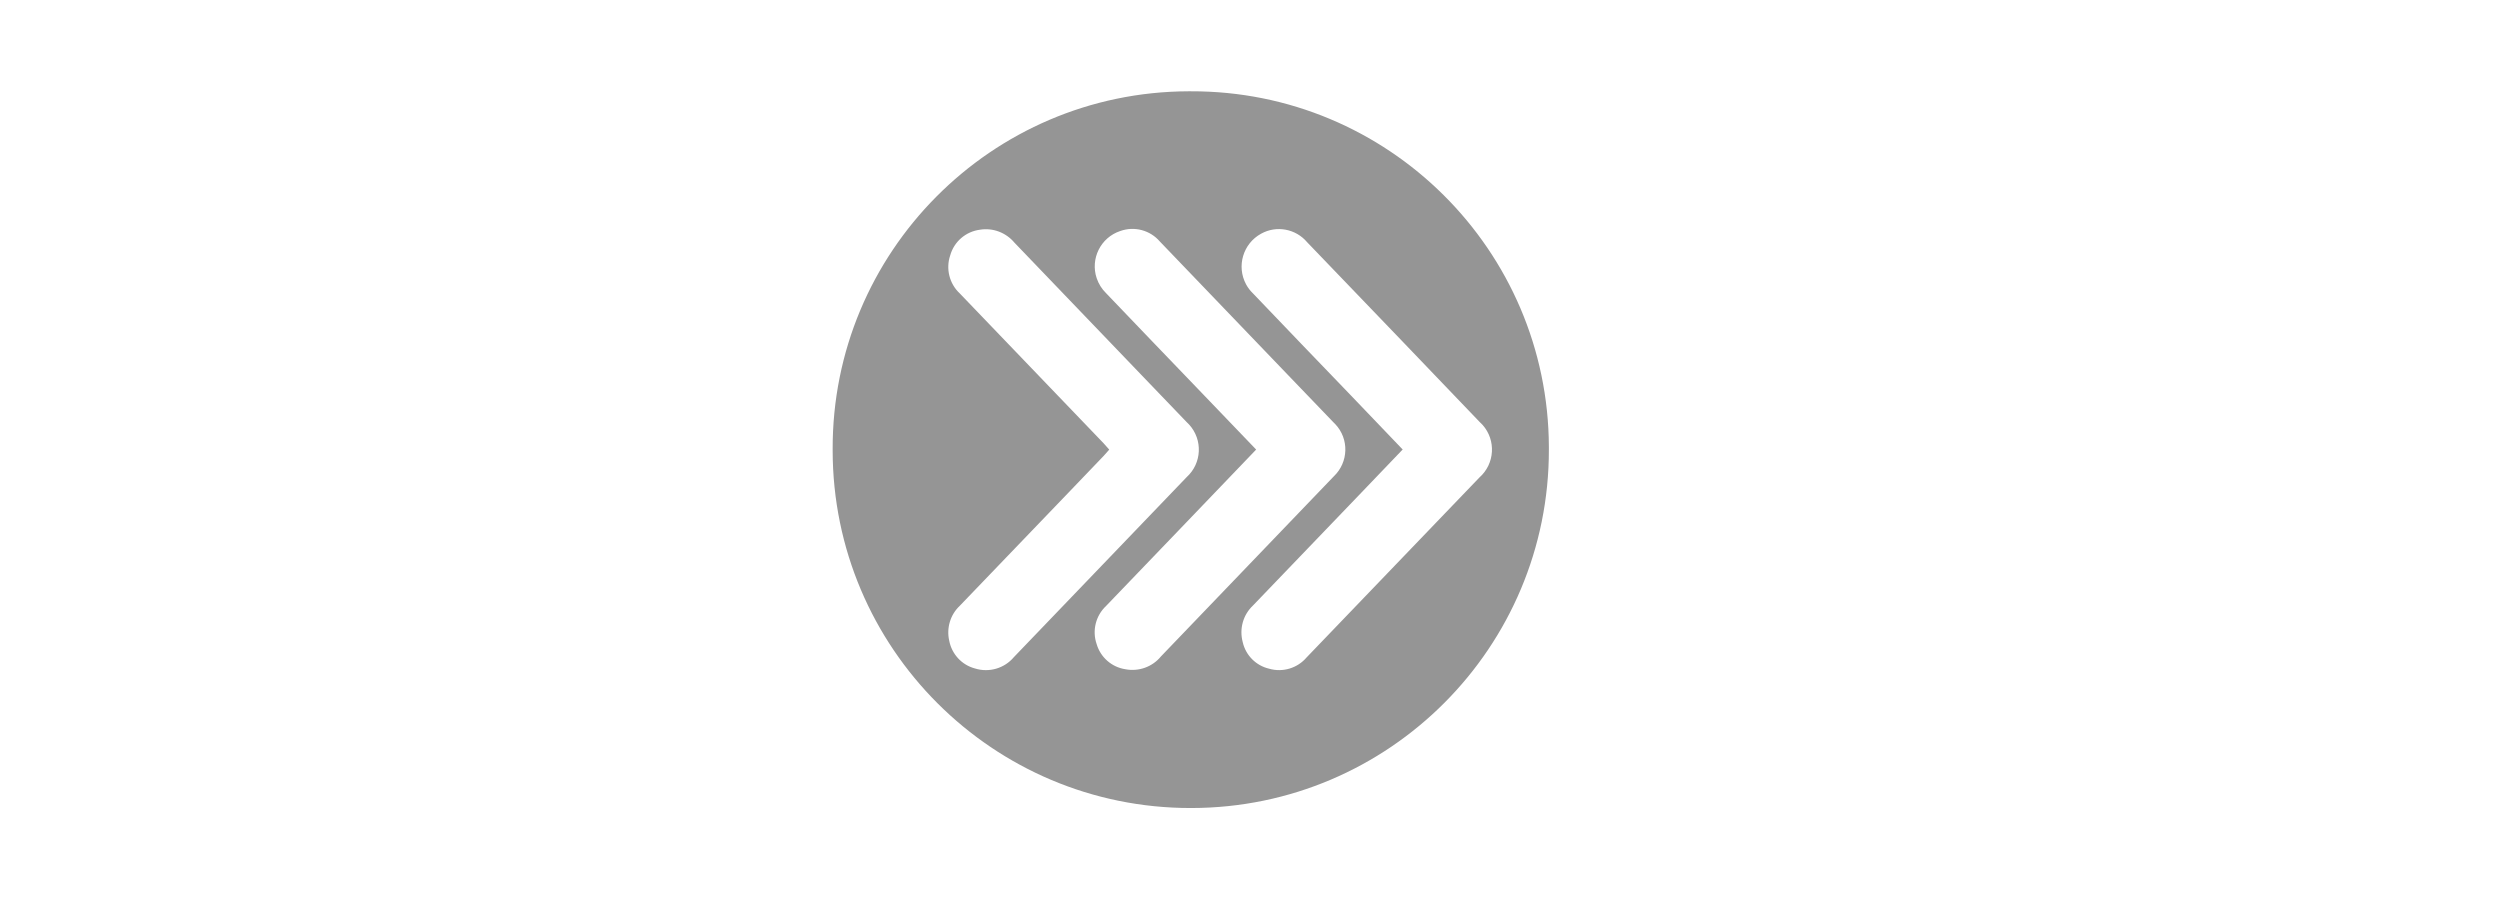 <svg xmlns="http://www.w3.org/2000/svg" id="Layer_1" data-name="Layer 1" viewBox="0 0 245.63 88.38"><defs><style>      .cls-1 {        fill: #959595;      }    </style></defs><g id="Group_1013" data-name="Group 1013"><path id="Path_1017" data-name="Path 1017" class="cls-1" d="M116.99,79.39c-19.42,.01-35.17-15.72-35.18-35.14v-.09c-.07-19.37,15.58-35.12,34.94-35.19,.08,0,.17,0,.25,0,19.37-.06,35.12,15.59,35.18,34.95,0,.08,0,.16,0,.25,.03,19.42-15.69,35.19-35.11,35.22h-.08Zm6.43-35.22c-2.38,2.48-4.69,4.9-7.01,7.31-2.58,2.69-5.16,5.37-7.74,8.06-1.02,.96-1.38,2.43-.92,3.75,.38,1.29,1.47,2.25,2.8,2.46,1.32,.26,2.67-.22,3.52-1.26,5.66-5.9,11.32-11.8,16.98-17.69,1.45-1.38,1.52-3.68,.14-5.13-.05-.05-.1-.1-.15-.15-1.56-1.62-3.11-3.25-4.67-4.86-4.13-4.31-8.27-8.62-12.41-12.93-.96-1.12-2.51-1.53-3.9-1.03-1.92,.64-2.95,2.72-2.31,4.63,.19,.56,.5,1.06,.92,1.47,2.99,3.14,6,6.25,9,9.38,1.9,1.98,3.8,3.96,5.74,5.98h0Zm14.39,0c-1.57,1.64-3.08,3.21-4.58,4.78-3.37,3.51-6.75,7.03-10.12,10.54-.98,.92-1.36,2.3-1.01,3.6,.29,1.29,1.3,2.31,2.59,2.61,1.34,.39,2.79-.05,3.69-1.11,5.66-5.89,11.32-11.79,16.98-17.68,1.51-1.34,1.65-3.65,.31-5.16-.1-.11-.21-.22-.32-.32-2.53-2.64-5.06-5.27-7.58-7.91-3.11-3.24-6.23-6.48-9.34-9.72-1.11-1.32-3.01-1.68-4.52-.84-1.78,.97-2.44,3.2-1.48,4.98,.18,.33,.4,.62,.67,.88,3.18,3.34,6.39,6.66,9.58,9.98,1.7,1.78,3.4,3.55,5.15,5.38h0Zm-28.82,0c-.2,.23-.37,.42-.54,.61-1.15,1.2-2.3,2.4-3.45,3.6-3.57,3.72-7.14,7.44-10.71,11.15-.92,.87-1.31,2.17-1.03,3.41,.25,1.33,1.24,2.4,2.54,2.74,1.38,.43,2.89-.01,3.82-1.12,5.66-5.9,11.32-11.8,16.98-17.69,1.49-1.36,1.59-3.66,.24-5.15-.08-.08-.15-.16-.24-.24-1.68-1.76-3.37-3.52-5.06-5.27-3.96-4.12-7.92-8.25-11.87-12.37-.83-.99-2.12-1.48-3.39-1.27-1.39,.18-2.54,1.17-2.92,2.52-.45,1.32-.08,2.79,.94,3.74,4.71,4.9,9.41,9.8,14.11,14.7,.19,.2,.37,.41,.58,.65h0Z"></path></g></svg>